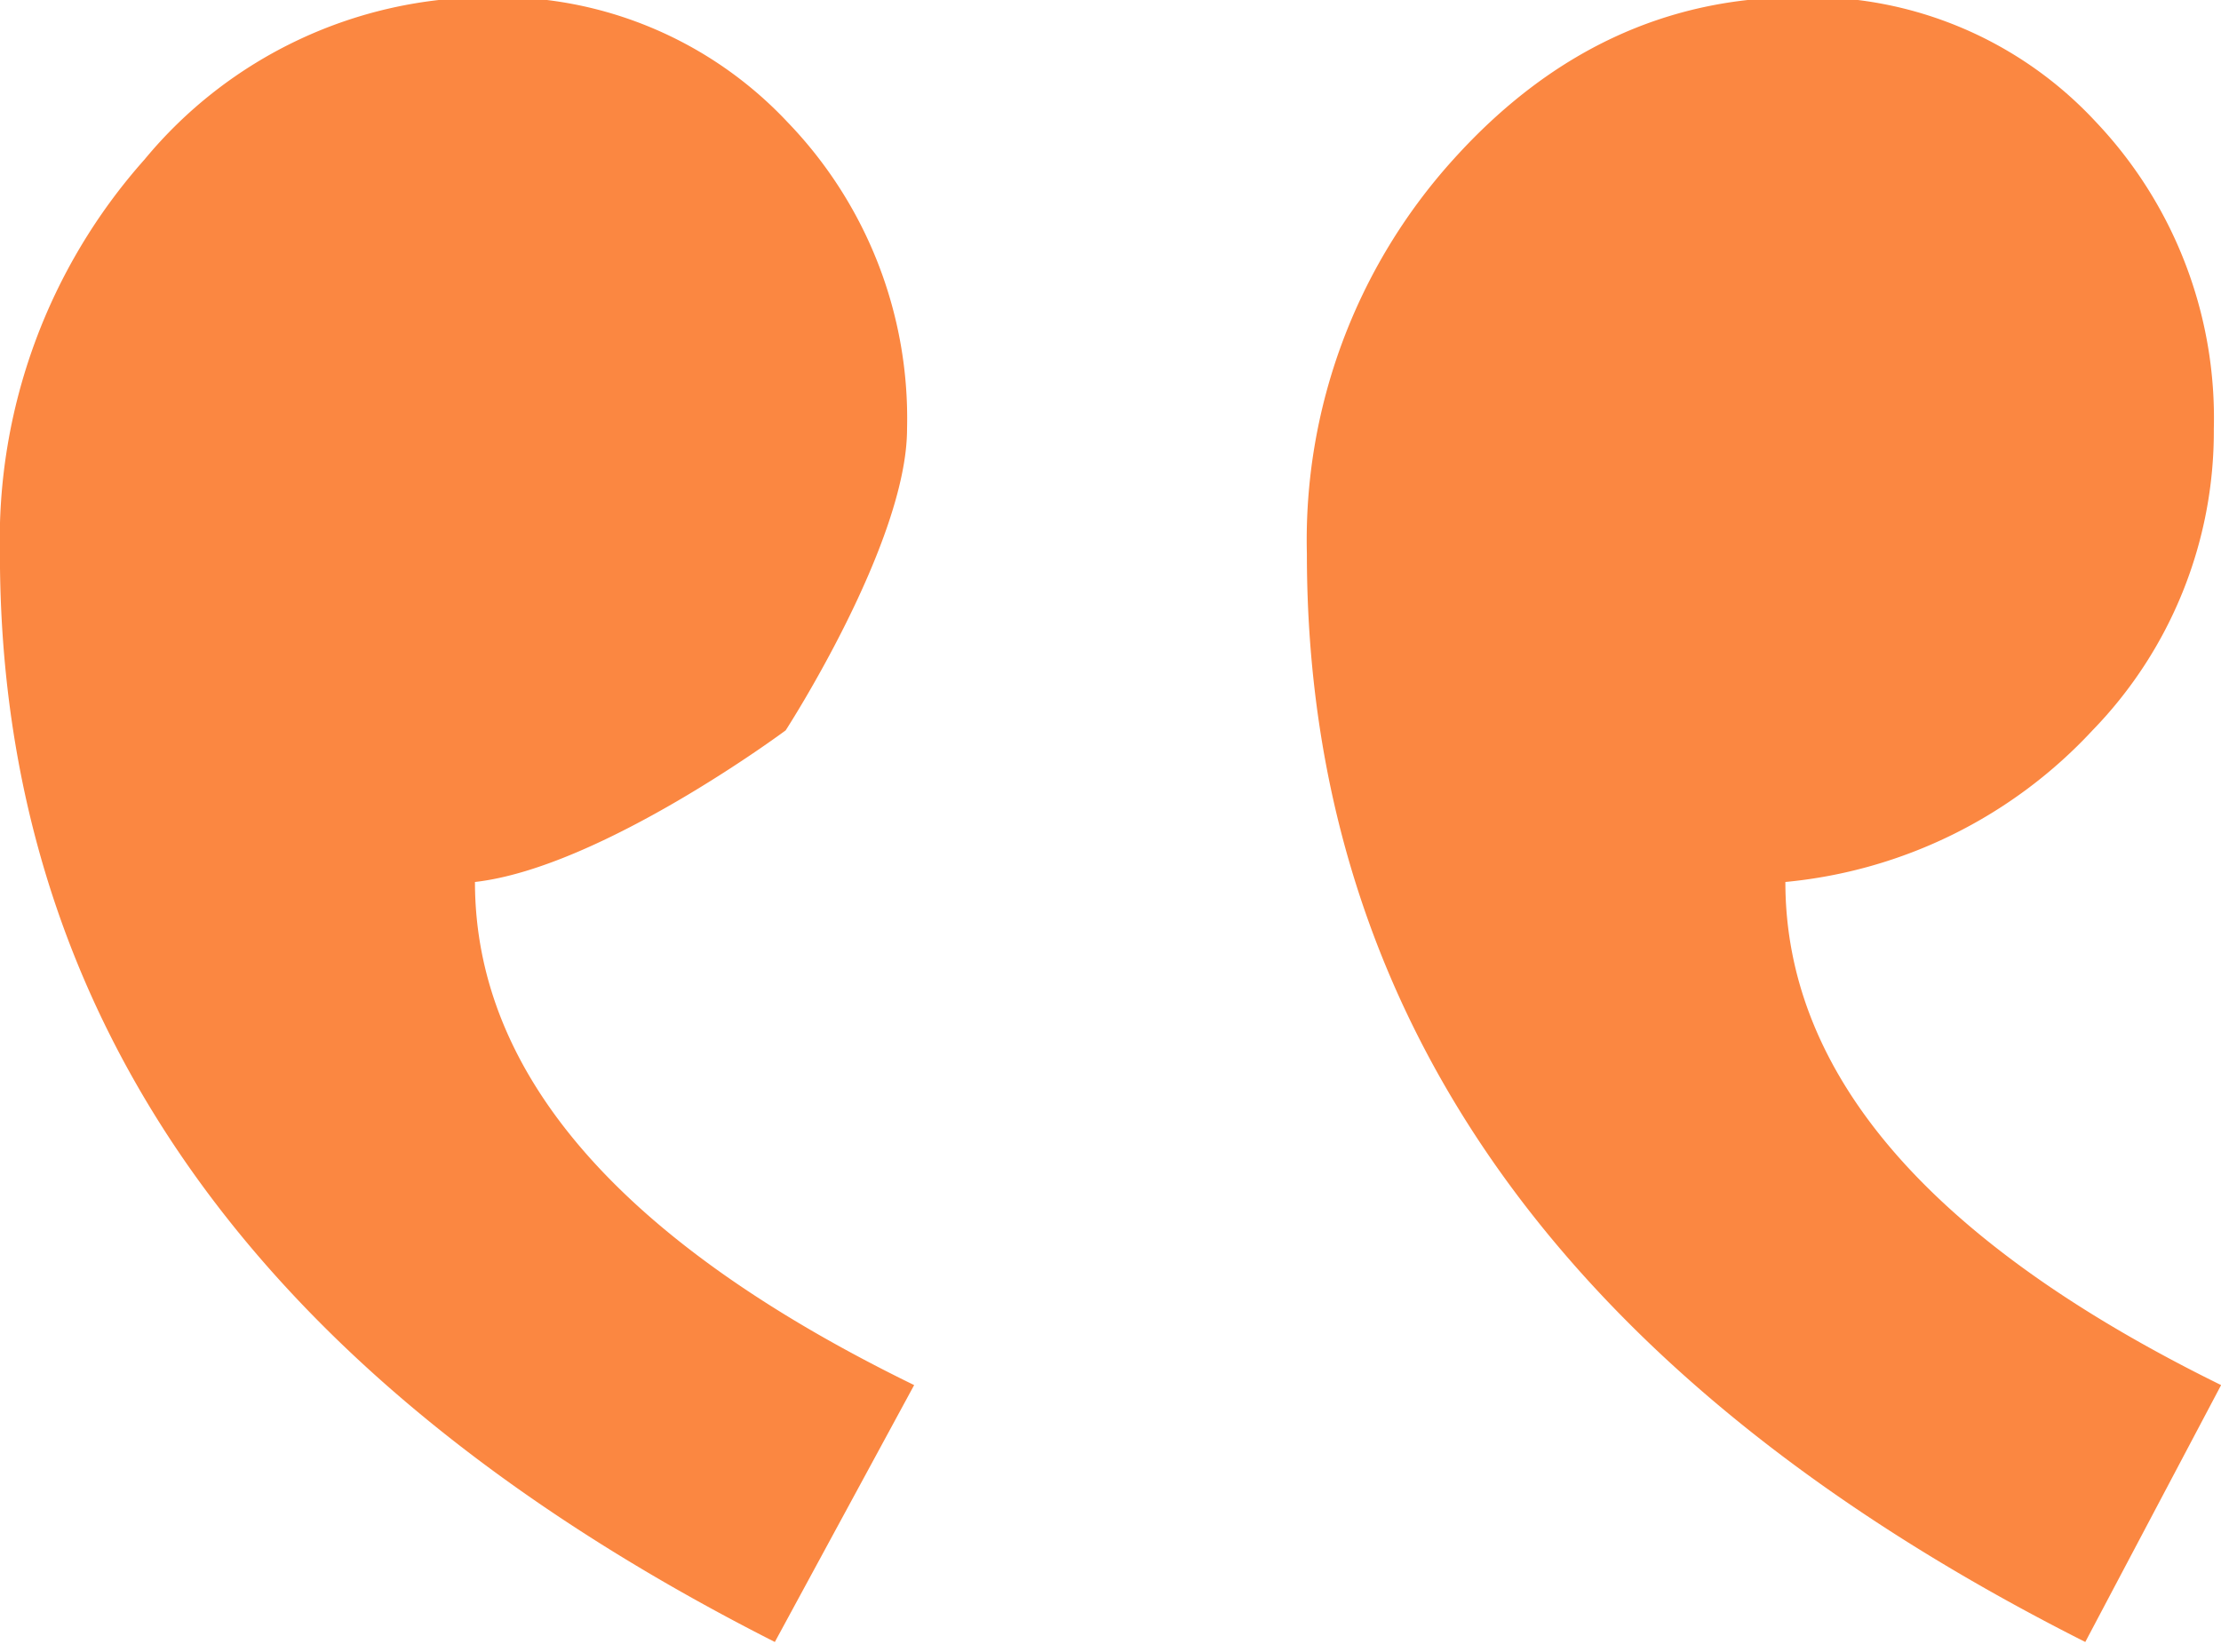 <svg xmlns="http://www.w3.org/2000/svg" xmlns:xlink="http://www.w3.org/1999/xlink" width="86" height="64" viewBox="0 0 86 64">
  <defs>
    <clipPath id="clip-path">
      <rect id="Rectangle_8397" data-name="Rectangle 8397" width="86" height="64" transform="translate(0 0.11)" fill="#fb8741"/>
    </clipPath>
  </defs>
  <g id="icon-speechmark-left" transform="translate(0 -0.11)">
    <g id="Group_18885" data-name="Group 18885" transform="translate(0 0)" clip-path="url(#clip-path)">
      <path id="Path_25114" data-name="Path 25114" d="M35.4,53.756q-17-8.292-17.006-19.486c4.885-.55,12.031-5.872,12.031-5.872s4.7-7.255,4.7-11.677a16.522,16.522,0,0,0-4.63-11.883A15.33,15.33,0,0,0,18.943,0,17.3,17.3,0,0,0,5.6,6.287,22.152,22.152,0,0,0,0,21.557Q0,48.5,30.006,63.706Zm50.607,0Q69.134,45.463,69.135,34.27A18.606,18.606,0,0,0,81.025,28.4a16.611,16.611,0,0,0,4.7-11.677A16.669,16.669,0,0,0,81.163,4.837,15.1,15.1,0,0,0,69.689,0Q61.942,0,56.277,6.287a21.982,21.982,0,0,0-5.67,15.27q0,26.947,30.141,42.149Z" transform="translate(-0.003 0)" fill="#fb8741"/>
    </g>
  </g>
</svg>
